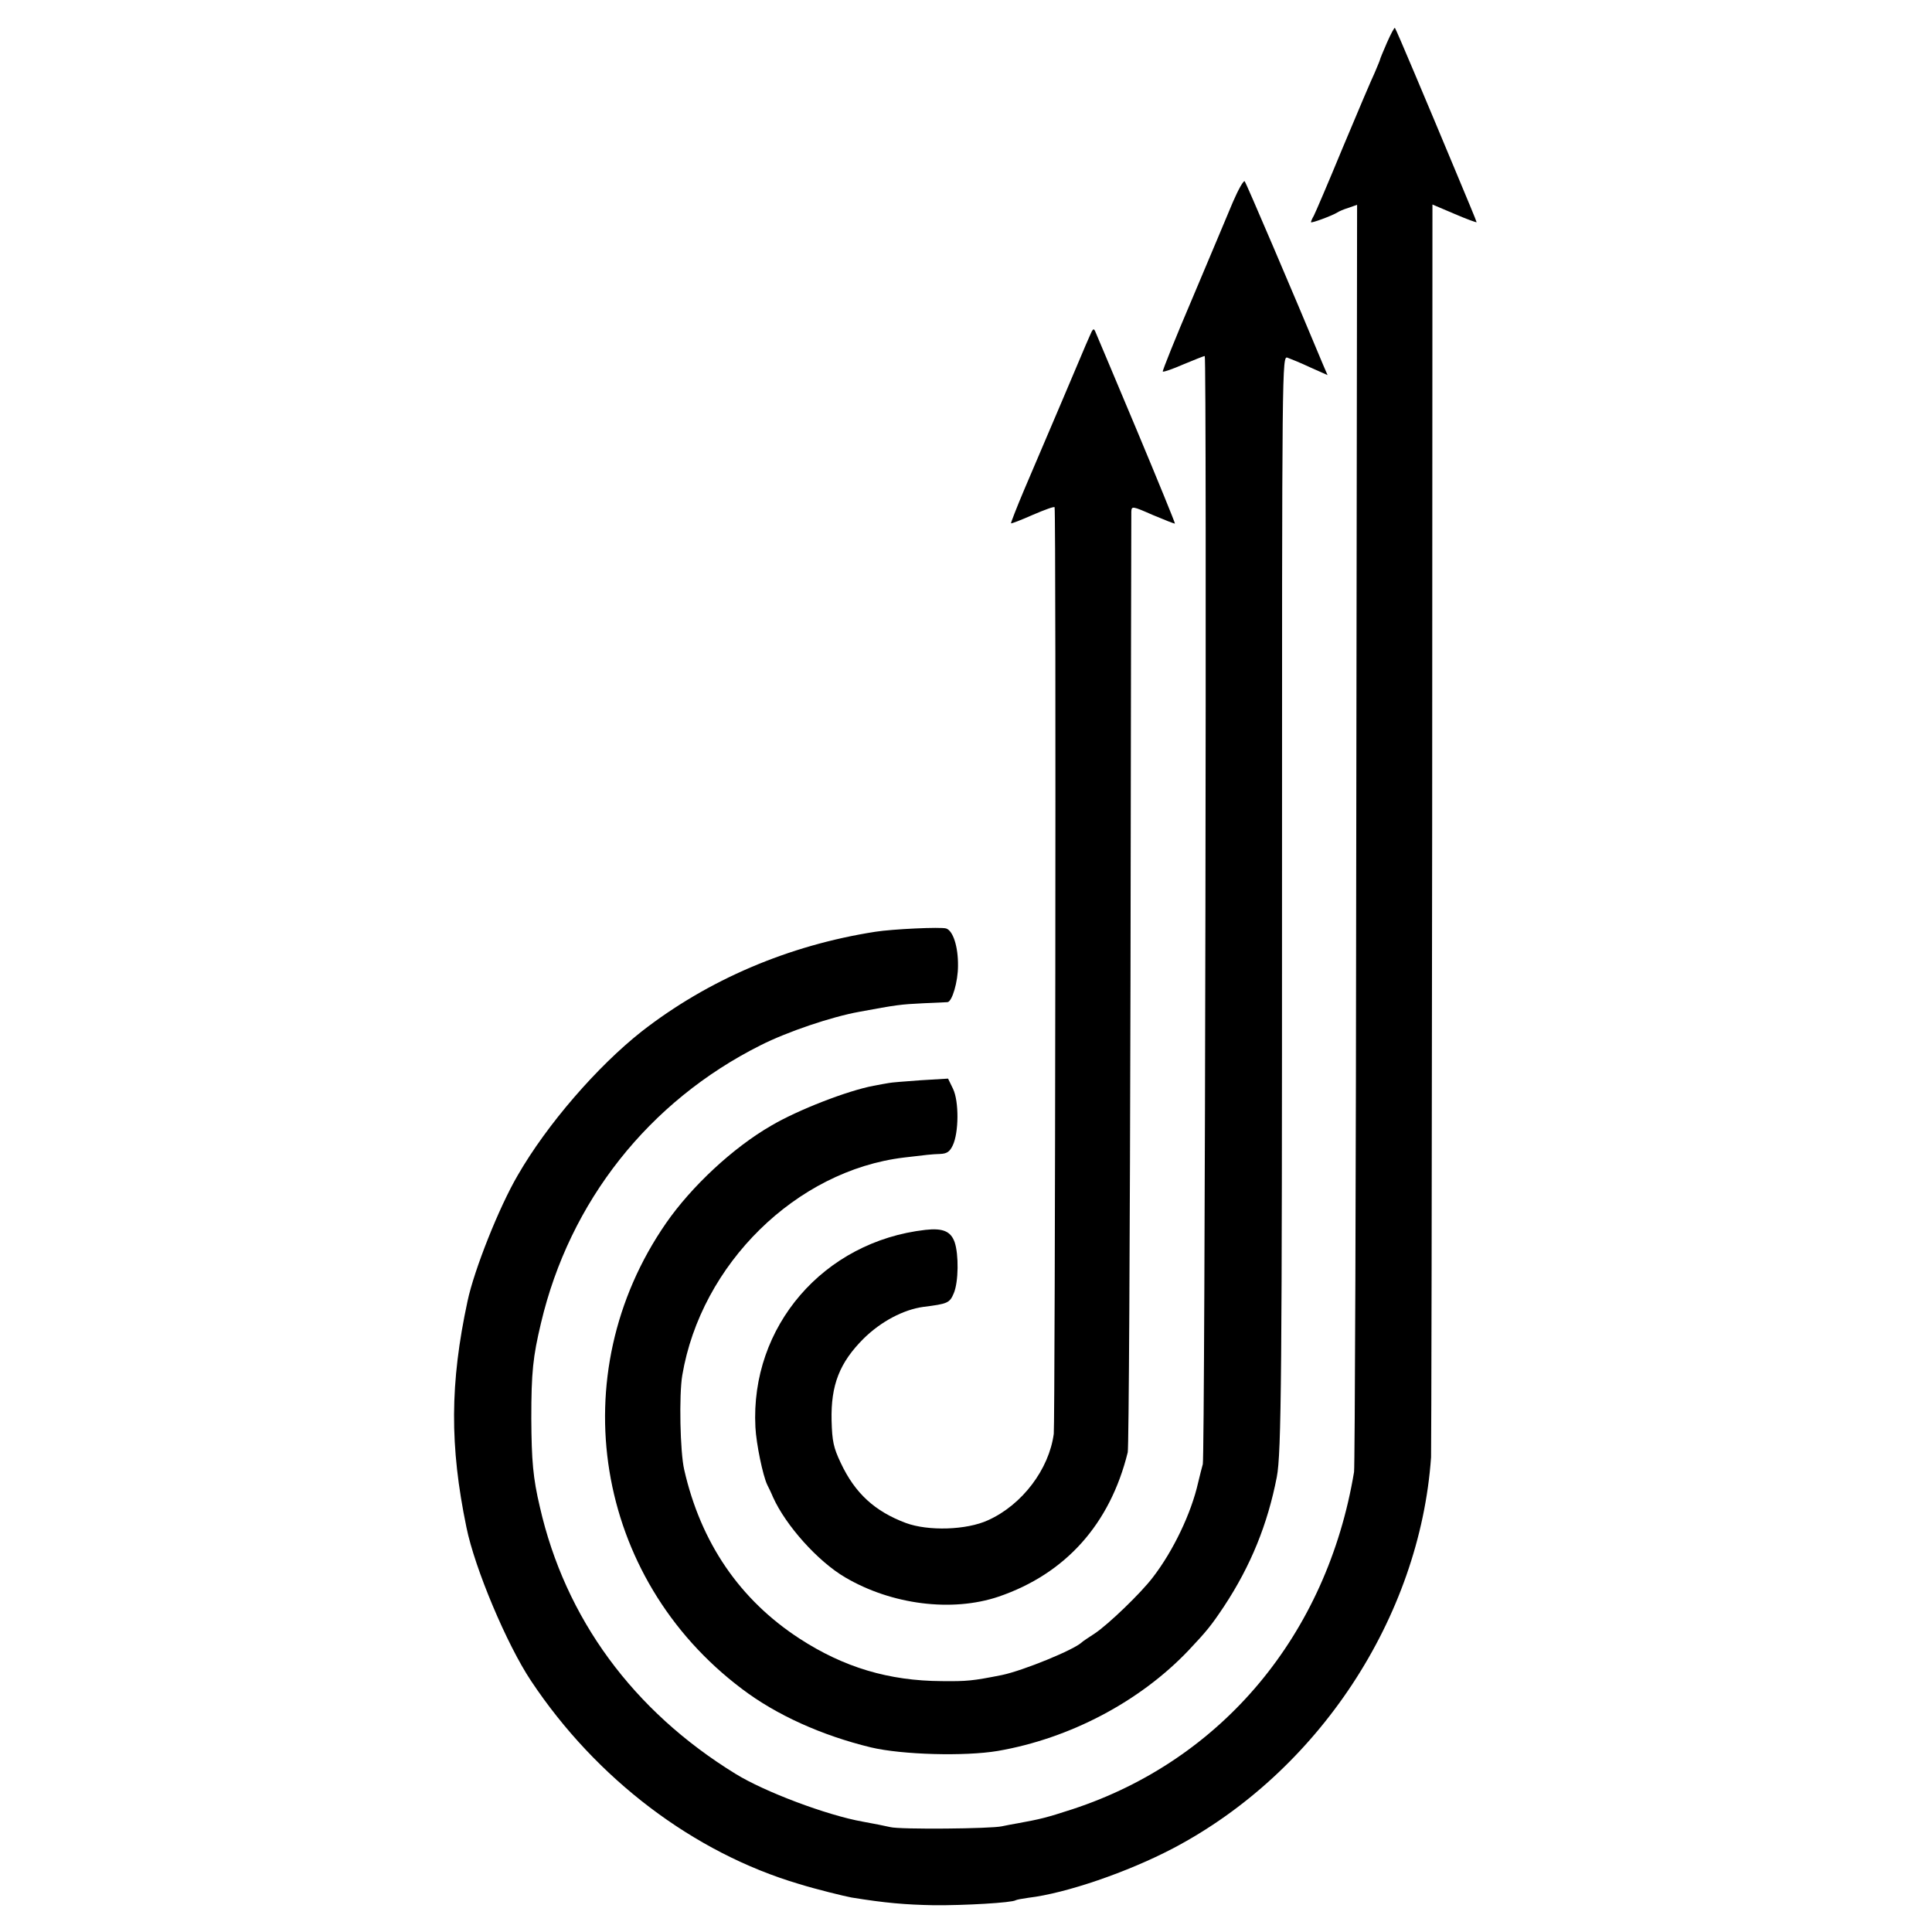 <?xml version="1.0" standalone="no"?>
<!DOCTYPE svg PUBLIC "-//W3C//DTD SVG 20010904//EN"
 "http://www.w3.org/TR/2001/REC-SVG-20010904/DTD/svg10.dtd">
<svg version="1.0" xmlns="http://www.w3.org/2000/svg"
 width="700pt" height="700pt" viewBox="0 0 700 700"
 preserveAspectRatio="xMidYMid meet">
<g transform="translate(0,700) scale(0.1,-0.1)"
fill="#000000" stroke="none">
<path d="M5025 6845 c-14 -32 -25 -59 -25 -61 0 -2 -9 -23 -19 -47 -11 -23
-63 -145 -116 -272 -52 -126 -100 -238 -105 -247 -6 -10 -10 -20 -10 -23 0 -5
78 24 95 35 6 4 24 12 41 17 l31 11 -3 -2277 c-1 -1252 -5 -2293 -8 -2314 -98
-589 -478 -1044 -1020 -1222 -95 -31 -116 -36 -198 -51 -18 -3 -44 -8 -58 -11
-39 -9 -369 -12 -404 -3 -17 4 -62 13 -101 20 -129 23 -355 108 -460 173 -371
228 -617 563 -709 967 -25 106 -30 167 -31 320 0 169 6 224 35 346 104 441
391 804 796 1007 97 49 257 103 357 121 135 25 149 27 232 31 44 2 84 4 88 4
17 2 38 75 38 131 1 70 -18 128 -43 136 -19 6 -194 -2 -257 -12 -314 -49 -606
-174 -846 -361 -161 -127 -343 -337 -449 -521 -68 -116 -158 -343 -182 -456
-64 -298 -65 -525 -4 -820 30 -148 146 -424 234 -556 236 -355 589 -623 971
-736 61 -19 163 -44 190 -49 123 -20 195 -26 298 -28 112 -1 283 9 297 18 3 2
24 6 46 9 136 16 360 93 524 179 525 276 894 835 935 1417 1 19 3 1048 4 2287
l1 2252 80 -34 c44 -19 80 -32 80 -30 0 3 -36 89 -79 192 -43 104 -109 260
-146 348 -37 88 -69 162 -71 164 -2 2 -15 -22 -29 -54z"/>
<path d="M4467 6268 c-19 -46 -85 -202 -146 -347 -62 -145 -110 -265 -108
-267 2 -3 36 9 75 26 39 16 73 30 77 30 8 0 1 -3990 -7 -4015 -3 -11 -11 -41
-17 -67 -25 -111 -90 -247 -164 -343 -44 -58 -162 -171 -210 -203 -23 -15 -44
-29 -47 -32 -27 -27 -213 -103 -290 -119 -106 -21 -126 -23 -218 -22 -192 1
-355 50 -515 154 -217 141 -358 348 -418 612 -15 64 -19 271 -7 342 68 403
413 742 803 789 83 10 101 12 131 13 25 1 35 8 46 31 22 46 23 159 1 205 l-18
37 -100 -6 c-55 -4 -107 -8 -115 -10 -8 -1 -33 -6 -55 -10 -95 -18 -273 -87
-370 -144 -139 -80 -290 -221 -382 -354 -379 -548 -259 -1285 275 -1687 125
-95 290 -169 467 -212 113 -27 341 -33 460 -13 261 45 515 179 691 364 67 71
83 91 129 160 97 147 158 298 191 468 17 86 19 381 19 2119 0 1939 0 1943 20
1937 11 -4 48 -19 82 -35 l63 -28 -16 37 c-109 262 -279 659 -284 665 -4 5
-23 -29 -43 -75z"/>
<path d="M3947 5780 c-9 -19 -53 -125 -100 -235 -47 -110 -108 -254 -136 -319
-28 -66 -49 -121 -48 -122 1 -2 37 12 80 31 42 18 77 31 78 27 6 -35 2 -3312
-3 -3357 -17 -128 -114 -257 -238 -313 -78 -36 -217 -40 -298 -10 -112 42
-184 107 -236 218 -26 55 -31 78 -33 153 -3 129 29 210 116 297 63 62 144 105
217 115 88 11 95 14 110 50 17 41 18 139 3 184 -14 40 -43 52 -106 45 -369
-42 -635 -350 -616 -715 3 -60 27 -176 43 -209 4 -8 14 -28 21 -45 46 -102
162 -232 261 -290 168 -99 387 -127 556 -70 243 83 404 263 468 523 4 15 8
783 10 1707 1 924 3 1690 3 1701 1 21 3 21 78 -12 43 -18 78 -32 80 -31 1 2
-61 154 -138 338 -77 183 -144 343 -149 354 -7 18 -10 16 -23 -15z"/>
</g>
</svg>
